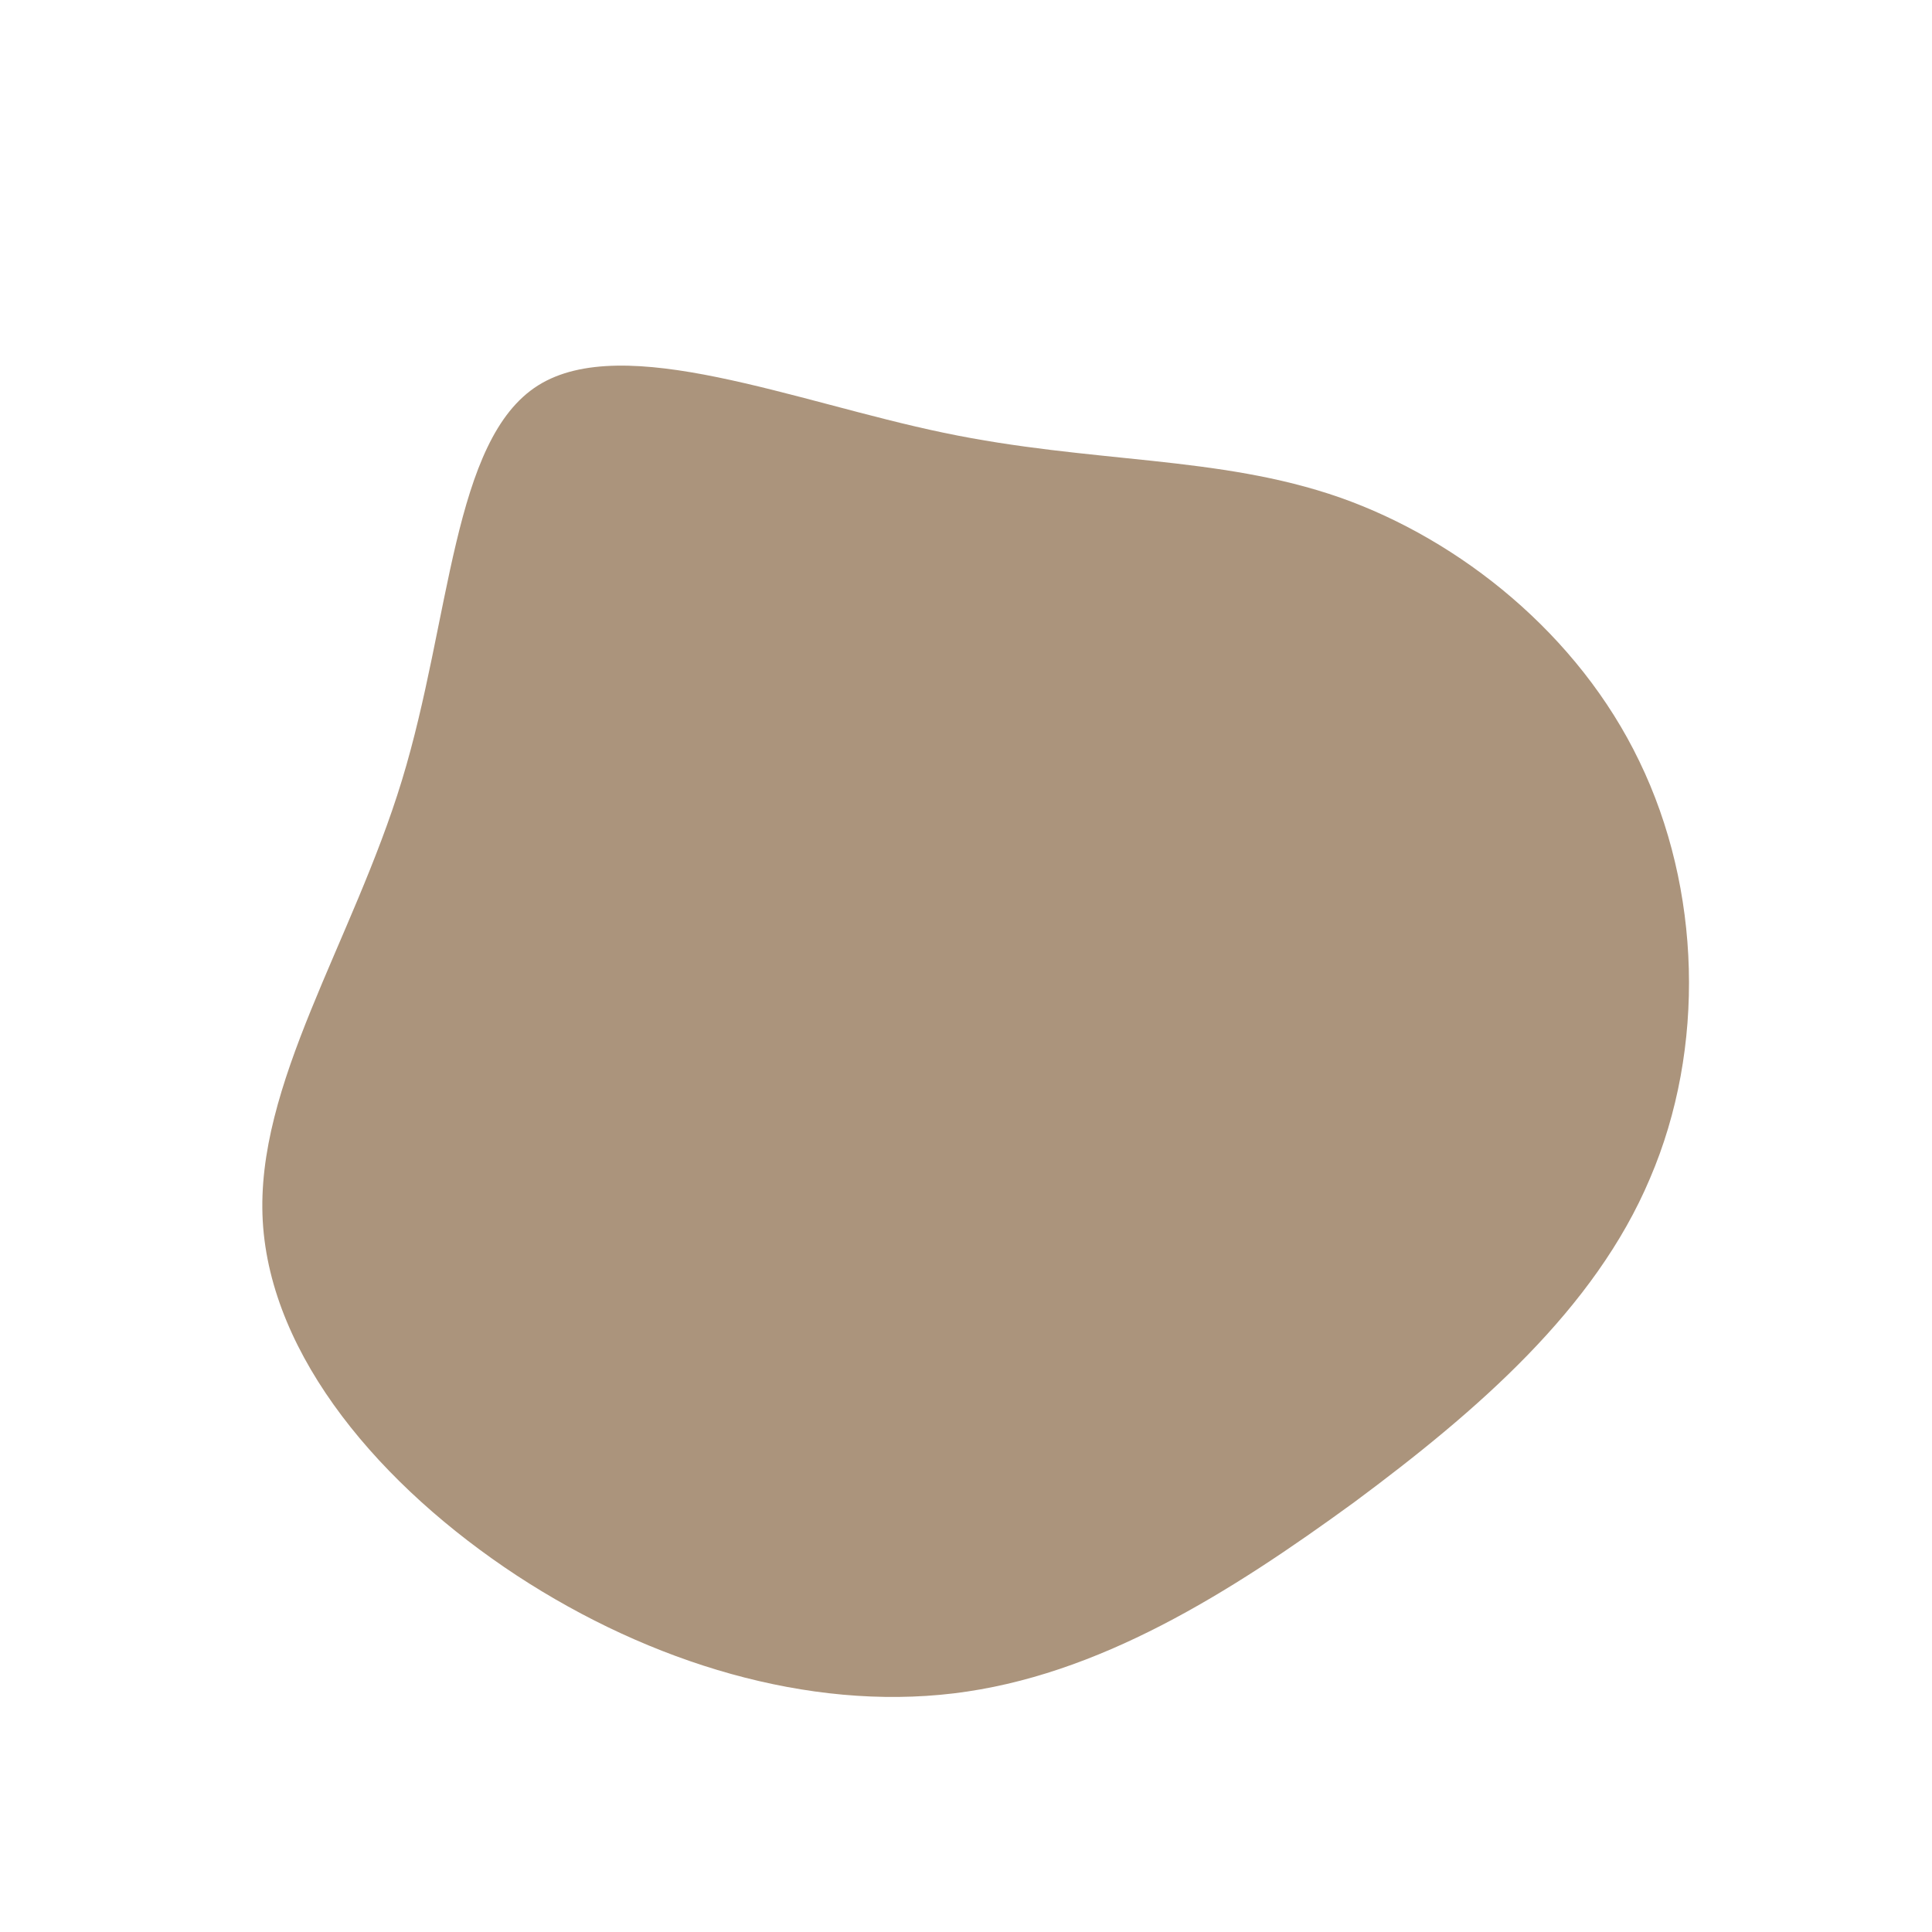 <?xml version="1.0" encoding="UTF-8"?> <svg xmlns="http://www.w3.org/2000/svg" width="200" height="200" viewBox="0 0 200 200" fill="none"><path d="M138.7 51.5C151.2 55.9 163.4 65.7 169.7 78.8C176.1 92 176.6 108.5 170.8 122C165.1 135.5 153 146 140.2 155.5C127.3 164.9 113.7 173.5 98.7 175.3C83.7 177.1 67.4 172.2 53.5 163.1C39.5 153.9 28 140.5 27.2 126.4C26.4 112.3 36.5 97.5 41.6 80.8C46.7 64.1 46.8 45.5 55.7 39.9C64.6 34.3 82.3 41.6 97.7 44.8C113 48 126.1 47.1 138.7 51.5Z" fill="#AB947C"></path></svg> 